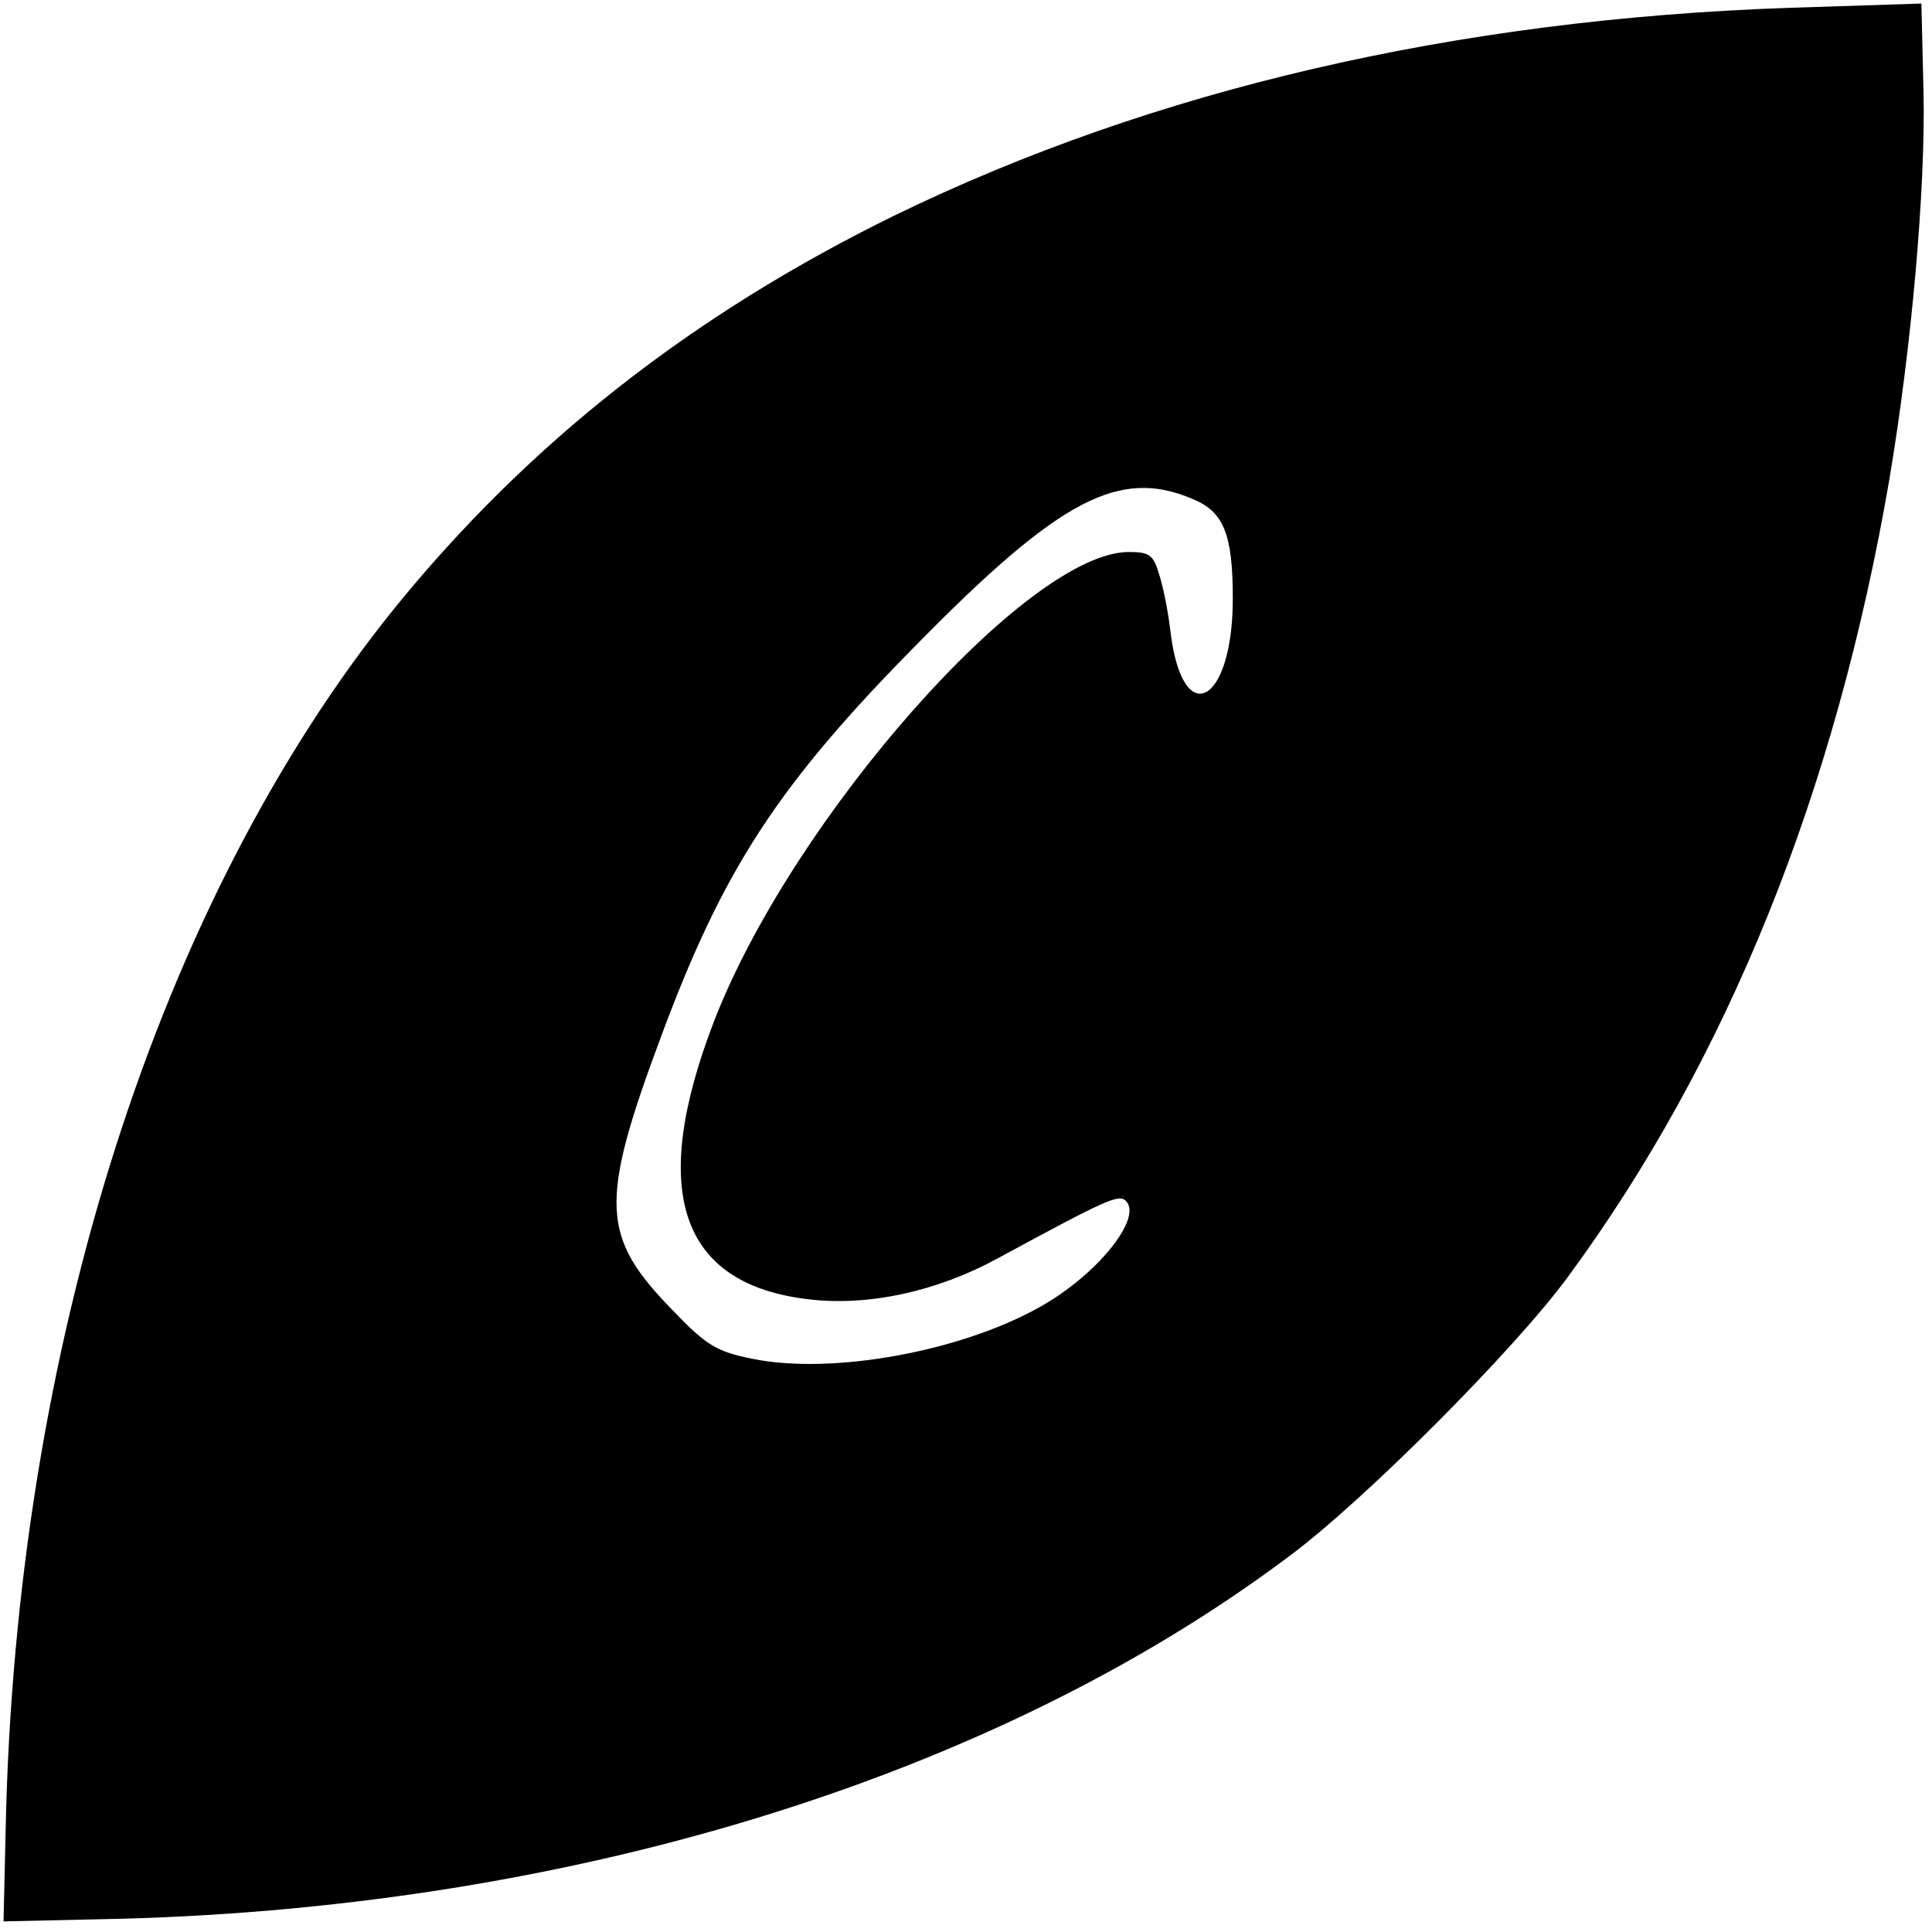 <?xml version="1.0" standalone="no"?>
<!DOCTYPE svg PUBLIC "-//W3C//DTD SVG 20010904//EN"
 "http://www.w3.org/TR/2001/REC-SVG-20010904/DTD/svg10.dtd">
<svg version="1.0" xmlns="http://www.w3.org/2000/svg"
 width="273pt" height="273pt" viewBox="0 0 273 273"
 preserveAspectRatio="xMidYMid meet">
<g transform="translate(0,273) scale(0.1,-0.1)"
fill="#000000" stroke="none">
<path d="M2530 2719 c-474 -16 -901 -116 -1265 -293 -288 -141 -519 -323 -708
-556 -333 -413 -535 -1045 -549 -1725 l-3 -130 135 3 c654 12 1263 198 1683
514 106 79 317 291 392 393 226 307 379 686 455 1129 31 185 51 409 48 546
l-3 125 -185 -6z m-845 -694 c44 -18 57 -49 57 -141 0 -149 -71 -187 -88 -47
-3 26 -10 63 -16 81 -8 28 -14 32 -43 32 -143 0 -475 -376 -586 -663 -93 -241
-48 -372 134 -393 84 -10 181 11 267 58 155 84 171 91 181 81 24 -24 -41 -105
-122 -150 -112 -63 -294 -96 -406 -73 -50 10 -65 19 -111 67 -103 105 -106
152 -18 388 88 237 165 356 365 558 199 202 283 246 386 202z"/>
</g>
</svg>
